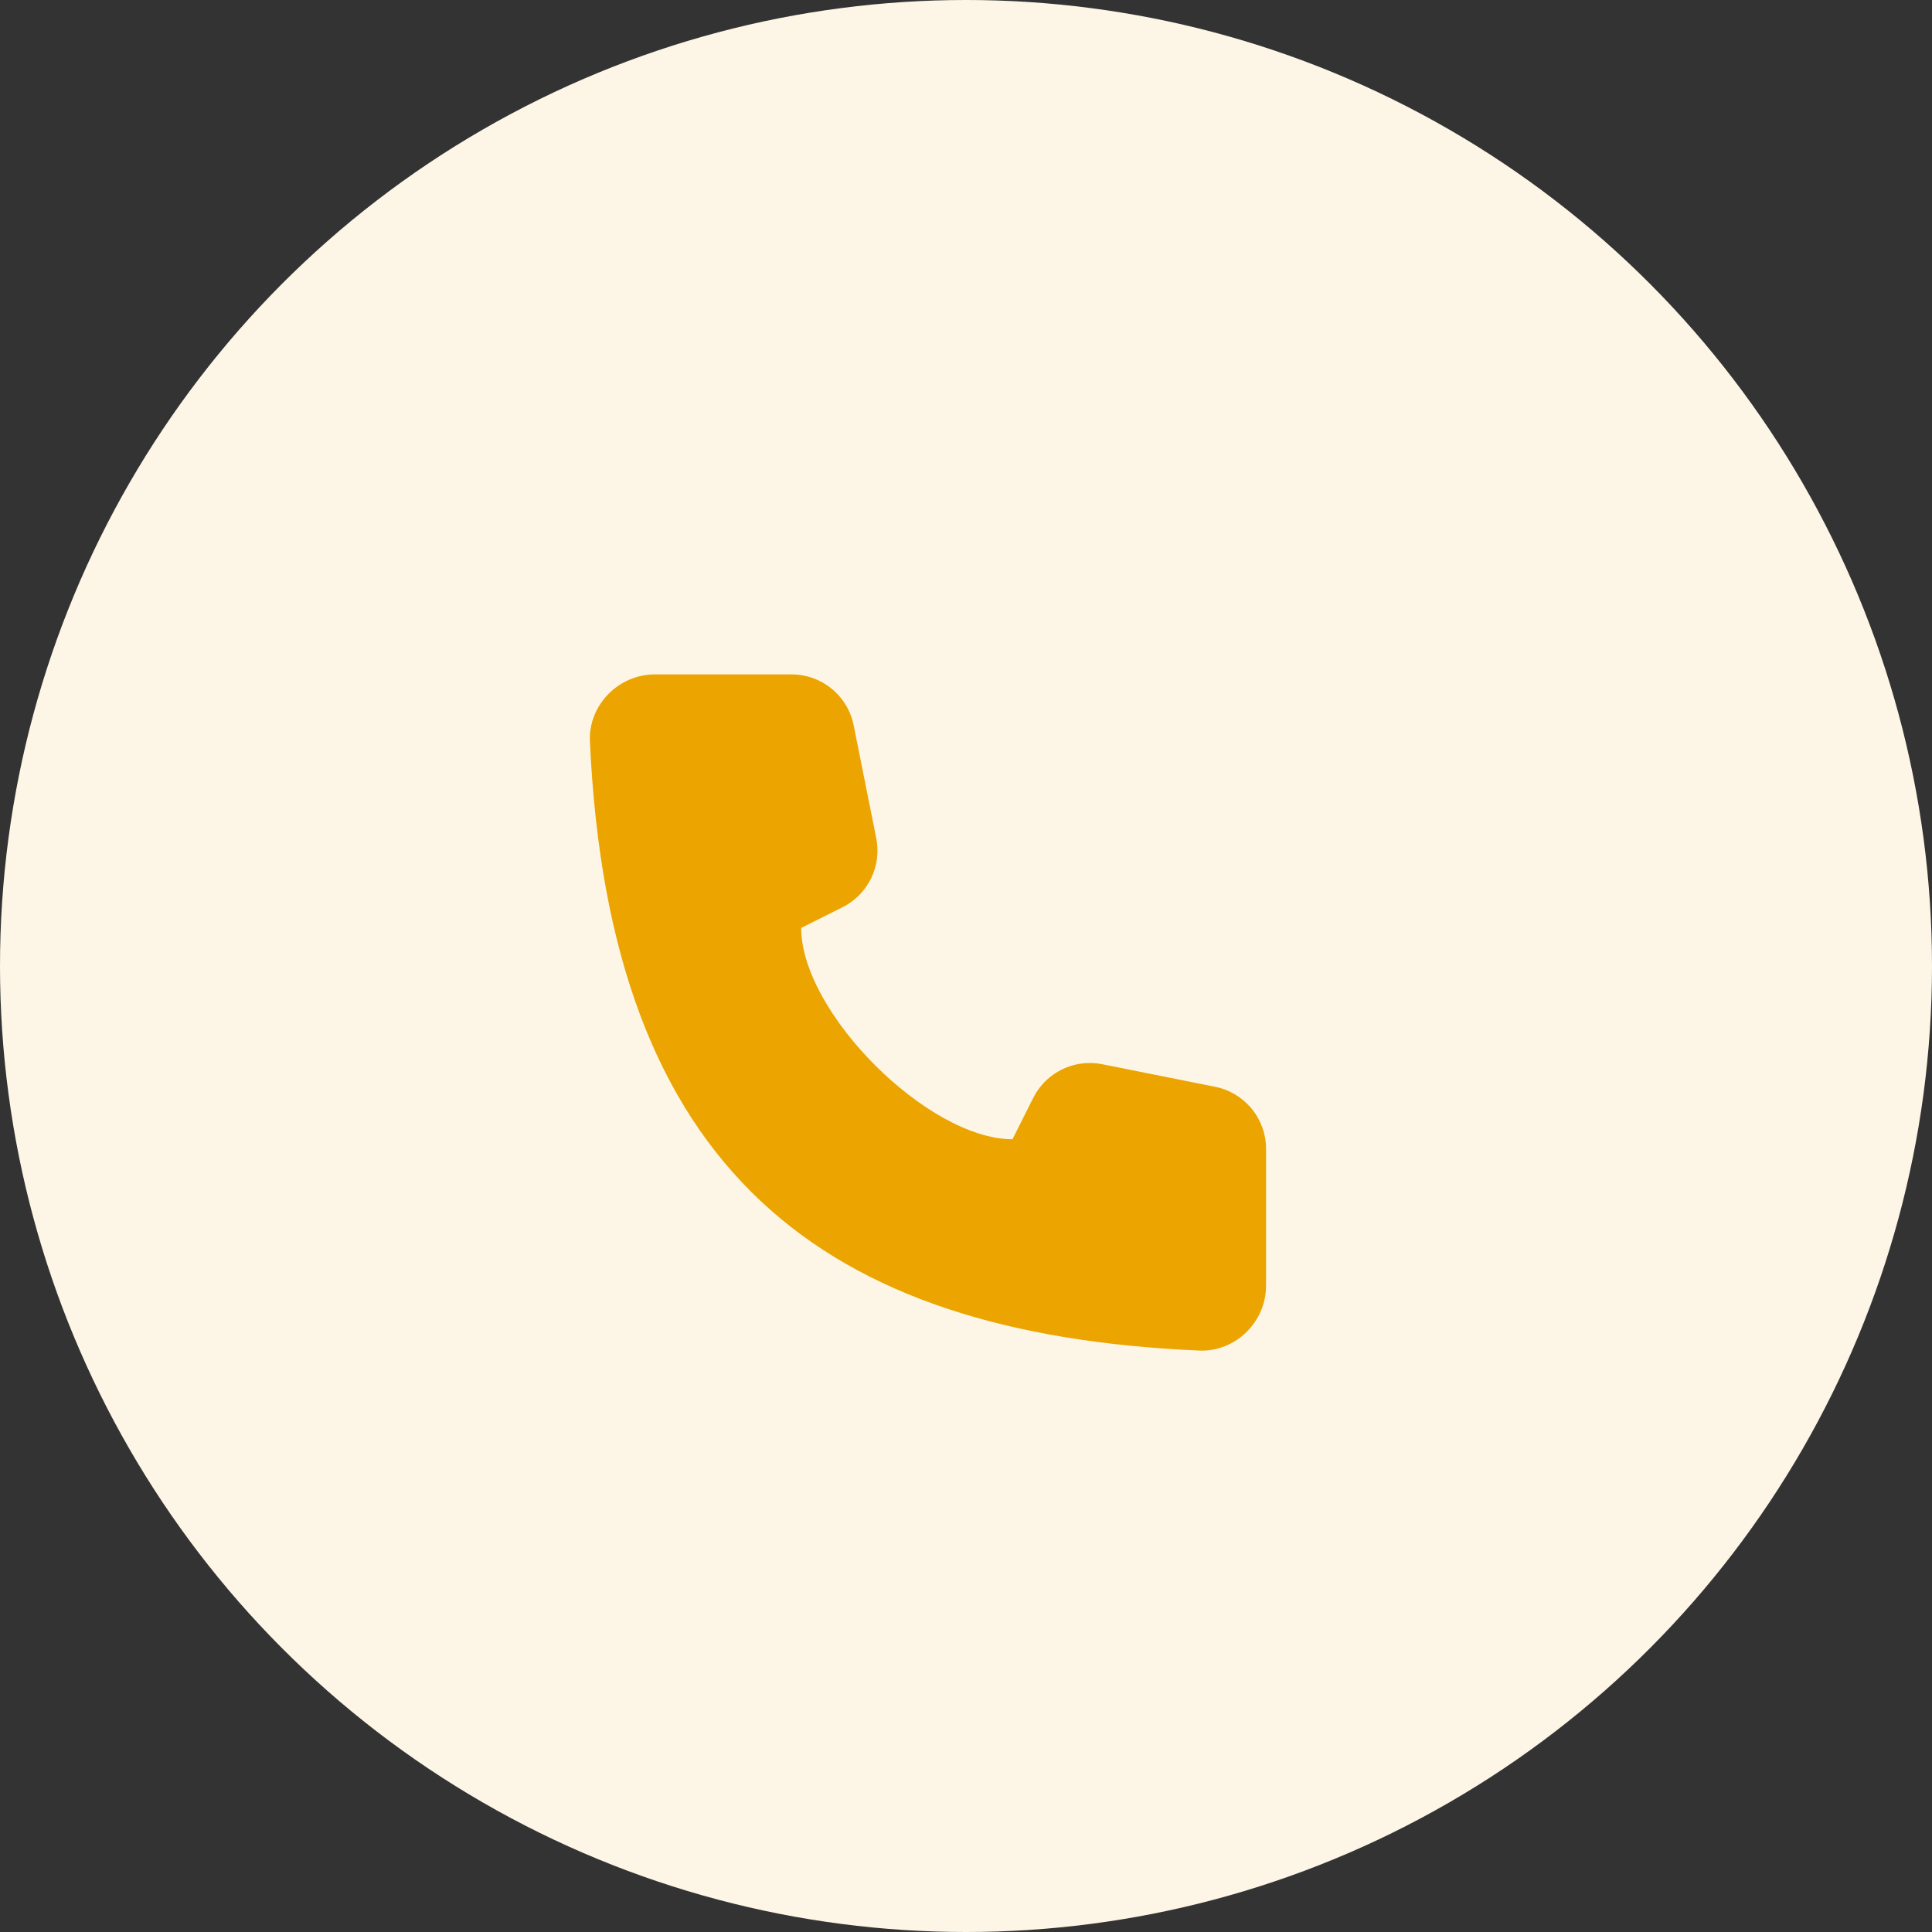 <svg width="64" height="64" viewBox="0 0 64 64" fill="none" xmlns="http://www.w3.org/2000/svg">
<rect x="0" y="0" width="64" height="64" fill="#333333" stroke="none"/>
<circle cx="32" cy="32" r="32" fill="#FDF6E7"/>
<path d="M29.027 27.767L28.279 24.029C28.184 23.552 27.927 23.124 27.551 22.816C27.176 22.508 26.705 22.34 26.22 22.34H21.694C20.489 22.34 19.487 23.358 19.542 24.561C20.187 38.786 27.24 44.196 39.723 44.739C40.925 44.791 41.94 43.792 41.94 42.59V38.061C41.94 37.575 41.772 37.105 41.464 36.729C41.156 36.354 40.728 36.096 40.252 36.001L36.514 35.254C36.062 35.163 35.593 35.224 35.179 35.426C34.765 35.629 34.429 35.962 34.224 36.374L33.54 37.739C30.74 37.739 26.54 33.539 26.54 30.739L27.905 30.055C28.754 29.633 29.213 28.695 29.027 27.767Z" fill="#ECA400"/>
</svg>
